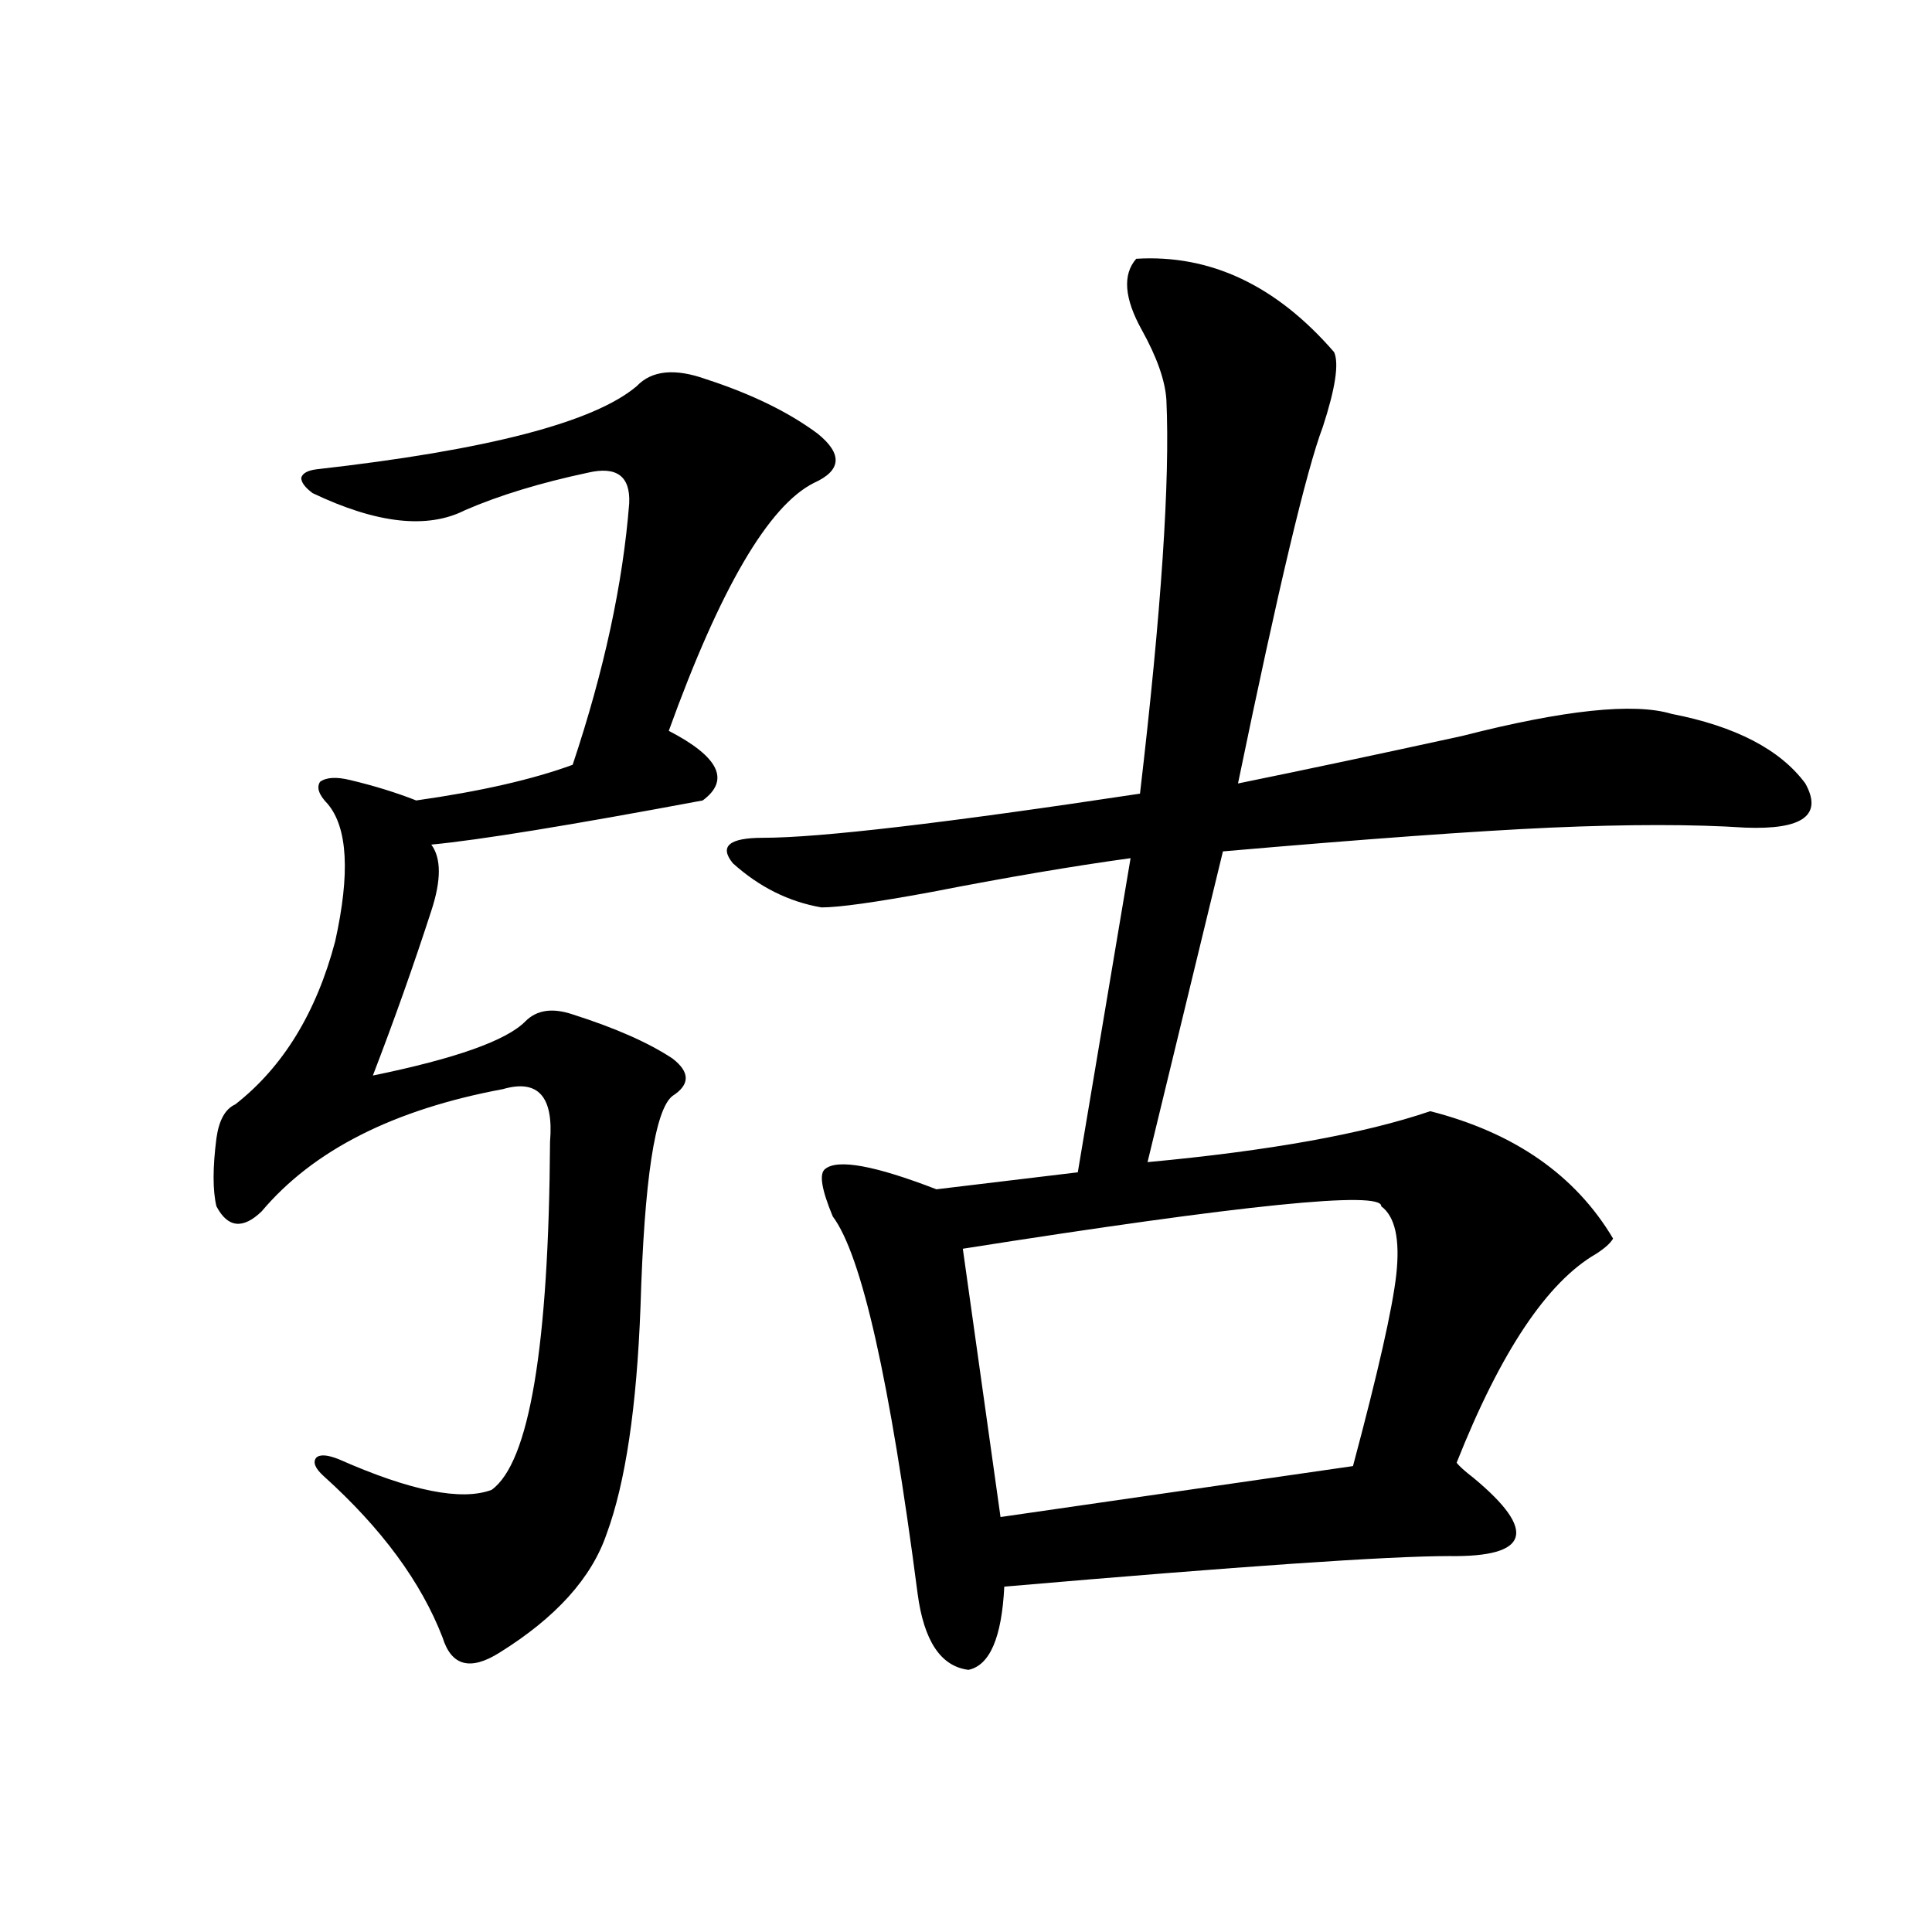 <?xml version="1.0" encoding="utf-8"?>
<!-- Generator: Adobe Illustrator 16.0.0, SVG Export Plug-In . SVG Version: 6.00 Build 0)  -->
<!DOCTYPE svg PUBLIC "-//W3C//DTD SVG 1.1//EN" "http://www.w3.org/Graphics/SVG/1.1/DTD/svg11.dtd">
<svg version="1.1" id="图层_1" xmlns="http://www.w3.org/2000/svg" xmlns:xlink="http://www.w3.org/1999/xlink" x="0px" y="0px"
	 width="1000px" height="1000px" viewBox="0 0 1000 1000" enable-background="new 0 0 1000 1000" xml:space="preserve">
<path d="M365.674,196.344c23.414,7.621,42.591,17.001,57.56,28.125c13.003,10.547,12.348,19.047-1.951,25.488
	c-23.414,11.728-48.459,54.492-75.12,128.32c26.006,13.485,31.859,25.488,17.561,36.035
	c-68.946,12.896-115.774,20.517-140.484,22.852c5.198,7.031,5.198,18.457,0,34.277c-9.115,28.125-19.191,56.552-30.243,85.254
	c42.926-8.789,69.267-18.155,79.022-28.125c5.854-5.851,13.979-7.031,24.39-3.516c22.104,7.031,39.344,14.653,51.706,22.852
	c9.101,7.031,9.101,13.485,0,19.336c-9.115,7.031-14.634,43.368-16.585,108.984c-1.951,52.157-7.805,91.406-17.561,117.773
	c-7.805,22.852-26.341,43.354-55.608,61.523c-14.969,9.366-24.725,6.729-29.268-7.91c-11.066-28.702-31.554-56.538-61.462-83.496
	c-4.558-4.093-5.854-7.319-3.902-9.668c1.951-1.758,5.854-1.456,11.707,0.879c37.072,16.411,63.413,21.685,79.022,15.82
	c19.512-14.063,29.588-74.116,30.243-180.176c1.951-23.429-6.188-32.52-24.39-27.246c-56.584,10.547-98.214,31.641-124.875,63.281
	c-9.756,9.38-17.561,8.501-23.414-2.637c-1.951-8.198-1.951-19.913,0-35.156c1.296-9.366,4.543-15.229,9.756-17.578
	c24.71-19.336,41.95-47.461,51.706-84.375c7.805-35.156,6.494-58.887-3.902-71.191c-4.558-4.683-5.854-8.487-3.902-11.426
	c3.247-2.335,8.445-2.637,15.609-0.879c12.348,2.938,23.734,6.454,34.146,10.547c33.17-4.683,60.151-10.835,80.974-18.457
	c16.25-48.628,26.006-93.741,29.268-135.352c0.641-14.063-6.509-19.336-21.463-15.82c-24.725,5.273-45.853,11.728-63.413,19.336
	c-19.512,9.97-45.853,7.031-79.022-8.789c-3.902-2.926-5.854-5.563-5.854-7.91c0.641-2.335,3.247-3.805,7.805-4.395
	c88.443-9.957,143.731-24.308,165.85-43.066C337.382,191.66,349.409,190.493,365.674,196.344z M588.107,133.941
	c38.368-2.335,72.514,13.773,102.437,48.34c2.592,5.863,0.641,18.759-5.854,38.672c-8.46,22.274-23.094,83.798-43.901,184.57
	c34.466-7.031,73.169-15.229,116.095-24.609c52.682-13.472,88.778-17.276,108.29-11.426c33.17,6.454,56.249,18.457,69.267,36.035
	c9.101,16.411-1.311,24.032-31.219,22.852c-26.676-1.758-60.166-1.758-100.485,0c-39.023,1.758-95.607,5.864-169.752,12.305
	l-39.023,160.84c63.078-5.851,111.857-14.64,146.338-26.367c43.566,11.138,75.12,33.11,94.632,65.918
	c-1.311,2.349-4.237,4.985-8.78,7.91c-25.365,14.653-49.435,50.688-72.193,108.105c1.296,1.758,4.223,4.395,8.78,7.91
	c33.17,27.548,28.933,41.021-12.683,40.43c-31.219,0-107.97,5.273-230.238,15.82c-1.311,26.367-7.484,40.718-18.536,43.066
	c-14.313-1.758-23.094-14.941-26.341-39.551c-14.313-110.151-28.947-175.19-43.901-195.117c-5.854-14.063-7.164-22.261-3.902-24.609
	c6.494-5.273,25.686-1.758,57.56,10.547l73.169-8.789l27.316-162.598c-29.923,4.106-64.389,9.97-103.412,17.578
	c-28.627,5.273-47.483,7.91-56.584,7.91c-16.92-2.925-32.194-10.547-45.853-22.852c-7.164-8.789-1.951-13.184,15.609-13.184
	c29.268,0,94.297-7.608,195.117-22.852c11.052-94.331,15.609-162.296,13.658-203.906c-0.655-9.957-4.878-21.973-12.683-36.035
	C581.919,154.458,580.943,142.153,588.107,133.941z M498.354,646.344l19.512,138.867L700.3,758.844
	c13.003-48.628,20.487-81.738,22.438-99.316c1.951-18.155-0.655-29.883-7.805-35.156
	C715.574,616.173,643.381,623.492,498.354,646.344z"/>
</svg>
